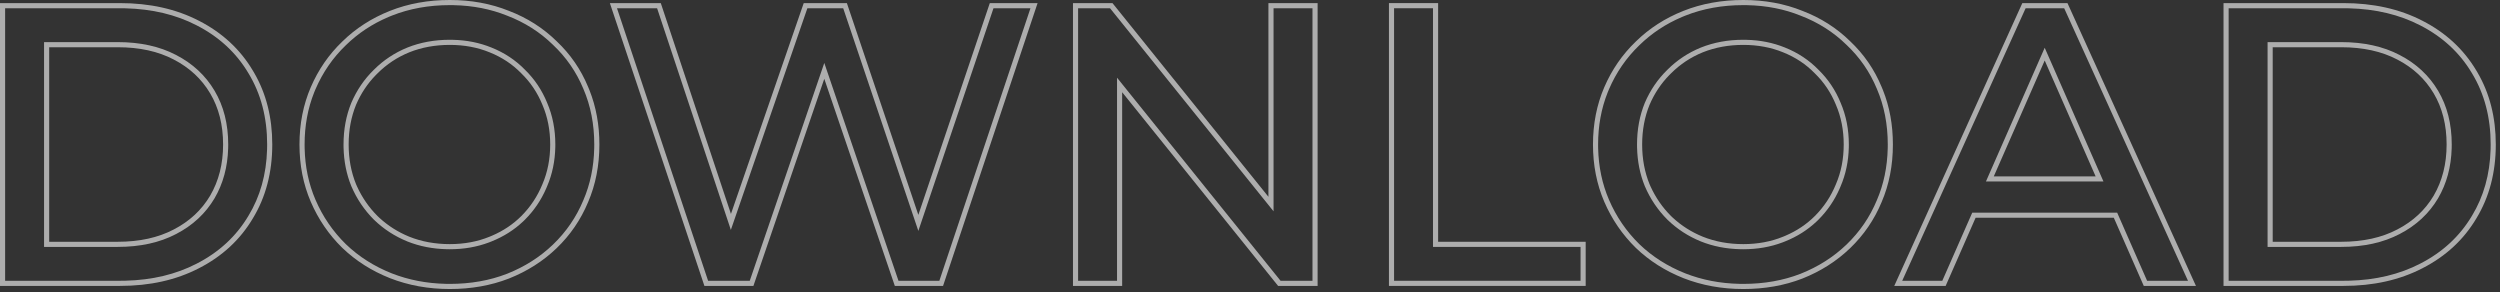 <?xml version="1.0" encoding="UTF-8"?>
<svg xmlns="http://www.w3.org/2000/svg" width="488" height="57" viewBox="0 0 488 57" fill="none">
  <rect x="0" y="0" width="488" height="57" fill="#333333" stroke="none"/>
  <path d="M486.179 28.208C486.179 22.939 484.963 18.302 482.531 14.3C480.15 10.297 476.78 7.181 472.423 4.951C468.385 2.861 463.747 1.752 458.507 1.621L457.451 1.607V0.607C463.258 0.607 468.412 1.749 472.883 4.063H472.882C477.393 6.372 480.904 9.612 483.386 13.78L483.62 14.174C486.002 18.26 487.179 22.949 487.179 28.208C487.179 33.633 485.925 38.45 483.39 42.626C480.908 46.798 477.396 50.04 472.882 52.351L472.883 52.352C468.412 54.666 463.258 55.808 457.451 55.808H434.031V0.607H457.451V1.607H435.031V54.808H457.451L458.507 54.795C463.747 54.664 468.385 53.554 472.423 51.464C476.78 49.234 480.15 46.118 482.531 42.115C484.811 38.363 486.022 34.054 486.164 29.189L486.179 28.208ZM477.579 28.208C477.579 24.357 476.727 21.042 475.059 18.23C473.386 15.41 471.021 13.207 467.937 11.616L467.931 11.613C464.91 10.031 461.277 9.22 456.995 9.22H443.631V47.195H456.995V48.195H442.631V8.22H456.995C461.403 8.22 465.203 9.056 468.395 10.727C471.637 12.399 474.146 14.73 475.919 17.72C477.692 20.709 478.579 24.205 478.579 28.208L478.568 28.943C478.464 32.595 477.581 35.845 475.919 38.695C474.146 41.685 471.637 44.016 468.395 45.688C465.203 47.359 461.403 48.195 456.995 48.195V47.195C461.277 47.195 464.91 46.384 467.931 44.802L467.937 44.799C471.019 43.209 473.382 41.008 475.055 38.191C476.728 35.323 477.579 32.005 477.579 28.208Z" fill="white" fill-opacity="0.6"></path>
  <path d="M403.57 0.607L428.647 55.808H418.462L412.617 42.508H385.637L379.792 55.808H369.76L394.758 0.607H403.57ZM395.402 1.607L371.311 54.808H379.139L384.983 41.508H413.27L419.114 54.808H427.095L402.927 1.607H395.402ZM410.598 35.428H387.655L399.126 9.322L410.598 35.428ZM389.188 34.428H409.066L399.127 11.808L389.188 34.428Z" fill="white" fill-opacity="0.6"></path>
  <path d="M368.493 28.208C368.493 24.256 367.784 20.633 366.365 17.34C364.997 14.046 363.021 11.184 360.437 8.752C357.903 6.269 354.914 4.369 351.469 3.052C348.286 1.769 344.814 1.088 341.053 1.008L340.297 1C336.193 1 332.418 1.684 328.973 3.052L328.332 3.314C325.156 4.662 322.38 6.5 320.005 8.827C317.472 11.259 315.496 14.123 314.077 17.416L313.819 18.037C312.573 21.16 311.949 24.551 311.949 28.208L311.957 28.936C312.04 32.557 312.747 35.913 314.077 39C315.496 42.293 317.472 45.181 320.005 47.664C322.538 50.096 325.528 51.995 328.973 53.363C332.25 54.646 335.773 55.327 339.54 55.407L340.297 55.416C344.35 55.416 348.074 54.757 351.469 53.44L351.83 54.372C348.308 55.739 344.46 56.416 340.297 56.416C336.129 56.416 332.229 55.712 328.608 54.295L328.604 54.293C325.045 52.88 321.944 50.911 319.312 48.385L319.305 48.378C316.678 45.803 314.628 42.807 313.158 39.395C311.681 35.967 310.949 32.233 310.949 28.208C310.949 24.183 311.681 20.448 313.158 17.02C314.627 13.61 316.677 10.638 319.305 8.113C321.937 5.533 325.04 3.537 328.604 2.122C332.178 0.703 336.08 0 340.297 0C344.458 1.02491e-05 348.304 0.701 351.825 2.117C355.393 3.481 358.502 5.455 361.137 8.037H361.136C363.813 10.561 365.864 13.532 367.283 16.944L367.552 17.591C368.85 20.845 369.493 24.389 369.493 28.208C369.493 32.282 368.761 36.041 367.283 39.472L367.282 39.471C365.861 42.887 363.81 45.886 361.13 48.461H361.129C358.497 50.987 355.397 52.956 351.838 54.369L351.831 54.372L351.469 53.44C354.914 52.072 357.903 50.171 360.437 47.739C363.021 45.257 364.997 42.368 366.365 39.075C367.695 35.988 368.401 32.611 368.484 28.944L368.493 28.208ZM359.893 28.208C359.893 25.393 359.384 22.817 358.378 20.47L358.374 20.462L358.371 20.453C357.408 18.095 356.041 16.058 354.268 14.332L354.258 14.323L354.248 14.312C352.526 12.543 350.466 11.175 348.058 10.212L348.051 10.21V10.209C345.699 9.249 343.118 8.764 340.297 8.764C337.423 8.764 334.788 9.25 332.384 10.212C330.026 11.175 327.961 12.544 326.184 14.322L325.846 14.66C324.224 16.318 322.939 18.252 321.988 20.47C321.033 22.817 320.549 25.393 320.549 28.208C320.549 31.023 321.033 33.598 321.988 35.945L322.183 36.386C323.177 38.567 324.507 40.49 326.174 42.159L326.512 42.48C328.213 44.057 330.168 45.298 332.384 46.203C334.788 47.165 337.423 47.651 340.297 47.651V48.651L339.739 48.645C336.963 48.586 334.388 48.082 332.013 47.132C329.53 46.118 327.351 44.7 325.477 42.876C323.602 41.001 322.132 38.822 321.068 36.34C320.118 34.012 319.614 31.484 319.555 28.756L319.549 28.208C319.549 25.269 320.055 22.558 321.068 20.075C322.132 17.593 323.602 15.439 325.477 13.615C327.351 11.741 329.53 10.296 332.013 9.283C334.546 8.27 337.308 7.764 340.297 7.764L340.845 7.77C343.573 7.829 346.101 8.333 348.429 9.283C350.962 10.296 353.141 11.741 354.965 13.615C356.839 15.439 358.284 17.593 359.297 20.075C360.361 22.558 360.893 25.269 360.893 28.208L360.887 28.756C360.824 31.484 360.294 34.012 359.297 36.34L359.102 36.802C358.101 39.093 356.722 41.118 354.965 42.876L354.618 43.213C352.867 44.875 350.804 46.182 348.429 47.132L347.961 47.315C345.607 48.206 343.052 48.651 340.297 48.651V47.651C343.118 47.651 345.699 47.166 348.051 46.206L348.058 46.203L348.506 46.018C350.729 45.068 352.643 43.784 354.258 42.169C356.037 40.389 357.407 38.323 358.371 35.962L358.374 35.954L358.378 35.945C359.384 33.598 359.893 31.023 359.893 28.208Z" fill="white" fill-opacity="0.6"></path>
  <path d="M308.524 48.195H279.721V1.607H272.121V54.808H308.524V48.195ZM280.721 47.195H309.524V55.808H271.121V0.607H280.721V47.195Z" fill="white" fill-opacity="0.6"></path>
  <path d="M256.197 1.607H248.597V41.248L216.677 1.607H210.445V54.808H218.045V15.166L249.965 54.808H256.197V1.607ZM257.197 55.808H249.486L219.045 18.002V55.808H209.445V0.607H217.155L247.597 38.412V0.607H257.197V55.808Z" fill="white" fill-opacity="0.6"></path>
  <path d="M128.985 0.607L142.681 41.76L156.887 0.607H165.31L179.26 41.945L193.21 0.607H202.536L184.084 55.808H174.668L160.9 15.383L147.066 55.808H137.5L119.047 0.607H128.985ZM120.436 1.607L138.22 54.808H146.352L160.902 12.288L175.384 54.808H183.364L201.147 1.607H193.928L179.26 45.073L164.592 1.607H157.6L142.663 44.876L128.264 1.607H120.436Z" fill="white" fill-opacity="0.6"></path>
  <path d="M116.001 28.208C116.001 24.256 115.292 20.633 113.873 17.34C112.505 14.046 110.528 11.184 107.944 8.752C105.411 6.269 102.422 4.369 98.977 3.052C95.794 1.769 92.322 1.088 88.561 1.008L87.805 1C83.701 1 79.926 1.684 76.481 3.052L75.84 3.314C72.663 4.662 69.888 6.5 67.513 8.827C64.979 11.259 63.004 14.123 61.585 17.416L61.327 18.037C60.08 21.16 59.457 24.551 59.457 28.208L59.465 28.936C59.548 32.557 60.255 35.913 61.585 39C63.004 42.293 64.98 45.181 67.513 47.664C70.046 50.096 73.035 51.995 76.481 53.363C79.758 54.646 83.281 55.327 87.048 55.407L87.805 55.416C91.858 55.416 95.582 54.757 98.977 53.44L99.338 54.372C95.816 55.739 91.968 56.416 87.805 56.416C83.637 56.416 79.737 55.712 76.116 54.295L76.111 54.293C72.553 52.88 69.452 50.911 66.82 48.385L66.812 48.378C64.185 45.803 62.136 42.807 60.666 39.395C59.189 35.967 58.457 32.233 58.457 28.208C58.457 24.183 59.189 20.448 60.666 17.02C62.135 13.61 64.184 10.638 66.812 8.113C69.445 5.533 72.548 3.537 76.111 2.122C79.686 0.703 83.588 0 87.805 0C91.966 1.02491e-05 95.812 0.701 99.333 2.117C102.901 3.481 106.009 5.455 108.645 8.037H108.644C111.321 10.561 113.372 13.532 114.791 16.944L115.06 17.591C116.358 20.845 117.001 24.389 117.001 28.208C117.001 32.282 116.269 36.041 114.791 39.472L114.79 39.471C113.369 42.887 111.317 45.886 108.638 48.461H108.637C106.005 50.987 102.904 52.956 99.346 54.369L99.339 54.372L98.977 53.44C102.422 52.072 105.411 50.171 107.944 47.739C110.528 45.257 112.505 42.368 113.873 39.075C115.203 35.988 115.909 32.611 115.992 28.944L116.001 28.208ZM107.4 28.208C107.4 25.393 106.892 22.817 105.886 20.47L105.882 20.462L105.879 20.453C104.916 18.095 103.549 16.058 101.775 14.332L101.766 14.323L101.756 14.312C100.034 12.543 97.974 11.175 95.565 10.212L95.559 10.21V10.209C93.207 9.249 90.626 8.764 87.805 8.764C84.93 8.764 82.296 9.25 79.892 10.212C77.534 11.175 75.469 12.544 73.691 14.322L73.353 14.66C71.732 16.318 70.447 18.252 69.496 20.47C68.541 22.817 68.057 25.393 68.057 28.208C68.057 31.023 68.541 33.598 69.496 35.945L69.69 36.386C70.685 38.567 72.014 40.49 73.682 42.159L74.019 42.48C75.721 44.057 77.676 45.298 79.892 46.203C82.296 47.165 84.93 47.651 87.805 47.651V48.651L87.247 48.645C84.471 48.586 81.896 48.082 79.52 47.132C77.038 46.118 74.859 44.7 72.984 42.876C71.11 41.001 69.64 38.822 68.576 36.34C67.626 34.012 67.122 31.484 67.062 28.756L67.057 28.208C67.057 25.269 67.563 22.558 68.576 20.075C69.64 17.593 71.11 15.439 72.984 13.615C74.859 11.741 77.038 10.296 79.52 9.283C82.054 8.27 84.815 7.764 87.805 7.764L88.353 7.77C91.081 7.829 93.609 8.333 95.936 9.283C98.47 10.296 100.649 11.741 102.473 13.615C104.347 15.439 105.791 17.593 106.805 20.075C107.869 22.558 108.4 25.269 108.4 28.208L108.395 28.756C108.332 31.484 107.802 34.012 106.805 36.34L106.609 36.802C105.609 39.093 104.23 41.118 102.473 42.876L102.126 43.213C100.374 44.875 98.311 46.182 95.936 47.132L95.469 47.315C93.115 48.206 90.56 48.651 87.805 48.651V47.651C90.626 47.651 93.207 47.166 95.559 46.206L95.565 46.203L96.014 46.018C98.237 45.068 100.151 43.784 101.766 42.169C103.545 40.389 104.915 38.323 105.879 35.962L105.882 35.954L105.886 35.945C106.892 33.598 107.4 31.023 107.4 28.208Z" fill="white" fill-opacity="0.6"></path>
  <path d="M52.148 28.208C52.148 22.939 50.932 18.302 48.5 14.3C46.119 10.297 42.749 7.181 38.392 4.951C34.354 2.861 29.715 1.752 24.476 1.621L23.42 1.607V0.607C29.227 0.607 34.381 1.749 38.852 4.063H38.851C43.362 6.372 46.873 9.612 49.355 13.78L49.589 14.174C51.97 18.26 53.148 22.949 53.148 28.208C53.147 33.633 51.894 38.45 49.358 42.626C46.877 46.798 43.365 50.04 38.851 52.351L38.852 52.352C34.381 54.666 29.227 55.808 23.42 55.808H0V0.607H23.42V1.607H1V54.808H23.42L24.476 54.795C29.715 54.664 34.354 53.554 38.392 51.464C42.749 49.234 46.119 46.118 48.5 42.115C50.78 38.363 51.99 34.054 52.133 29.189L52.148 28.208ZM43.548 28.208C43.548 24.357 42.696 21.042 41.027 18.23C39.355 15.41 36.99 13.207 33.905 11.616L33.899 11.613C30.879 10.031 27.246 9.22 22.964 9.22H9.6V47.195H22.964V48.195H8.6V8.22H22.964C27.372 8.22 31.171 9.056 34.363 10.727C37.606 12.399 40.114 14.73 41.888 17.72C43.661 20.709 44.548 24.205 44.548 28.208L44.537 28.943C44.433 32.595 43.55 35.845 41.888 38.695C40.114 41.685 37.606 44.016 34.363 45.688C31.171 47.359 27.372 48.195 22.964 48.195V47.195C27.246 47.195 30.879 46.384 33.899 44.802L33.905 44.799C36.988 43.209 39.351 41.008 41.023 38.191C42.697 35.323 43.548 32.005 43.548 28.208Z" fill="white" fill-opacity="0.6"></path>
</svg>
